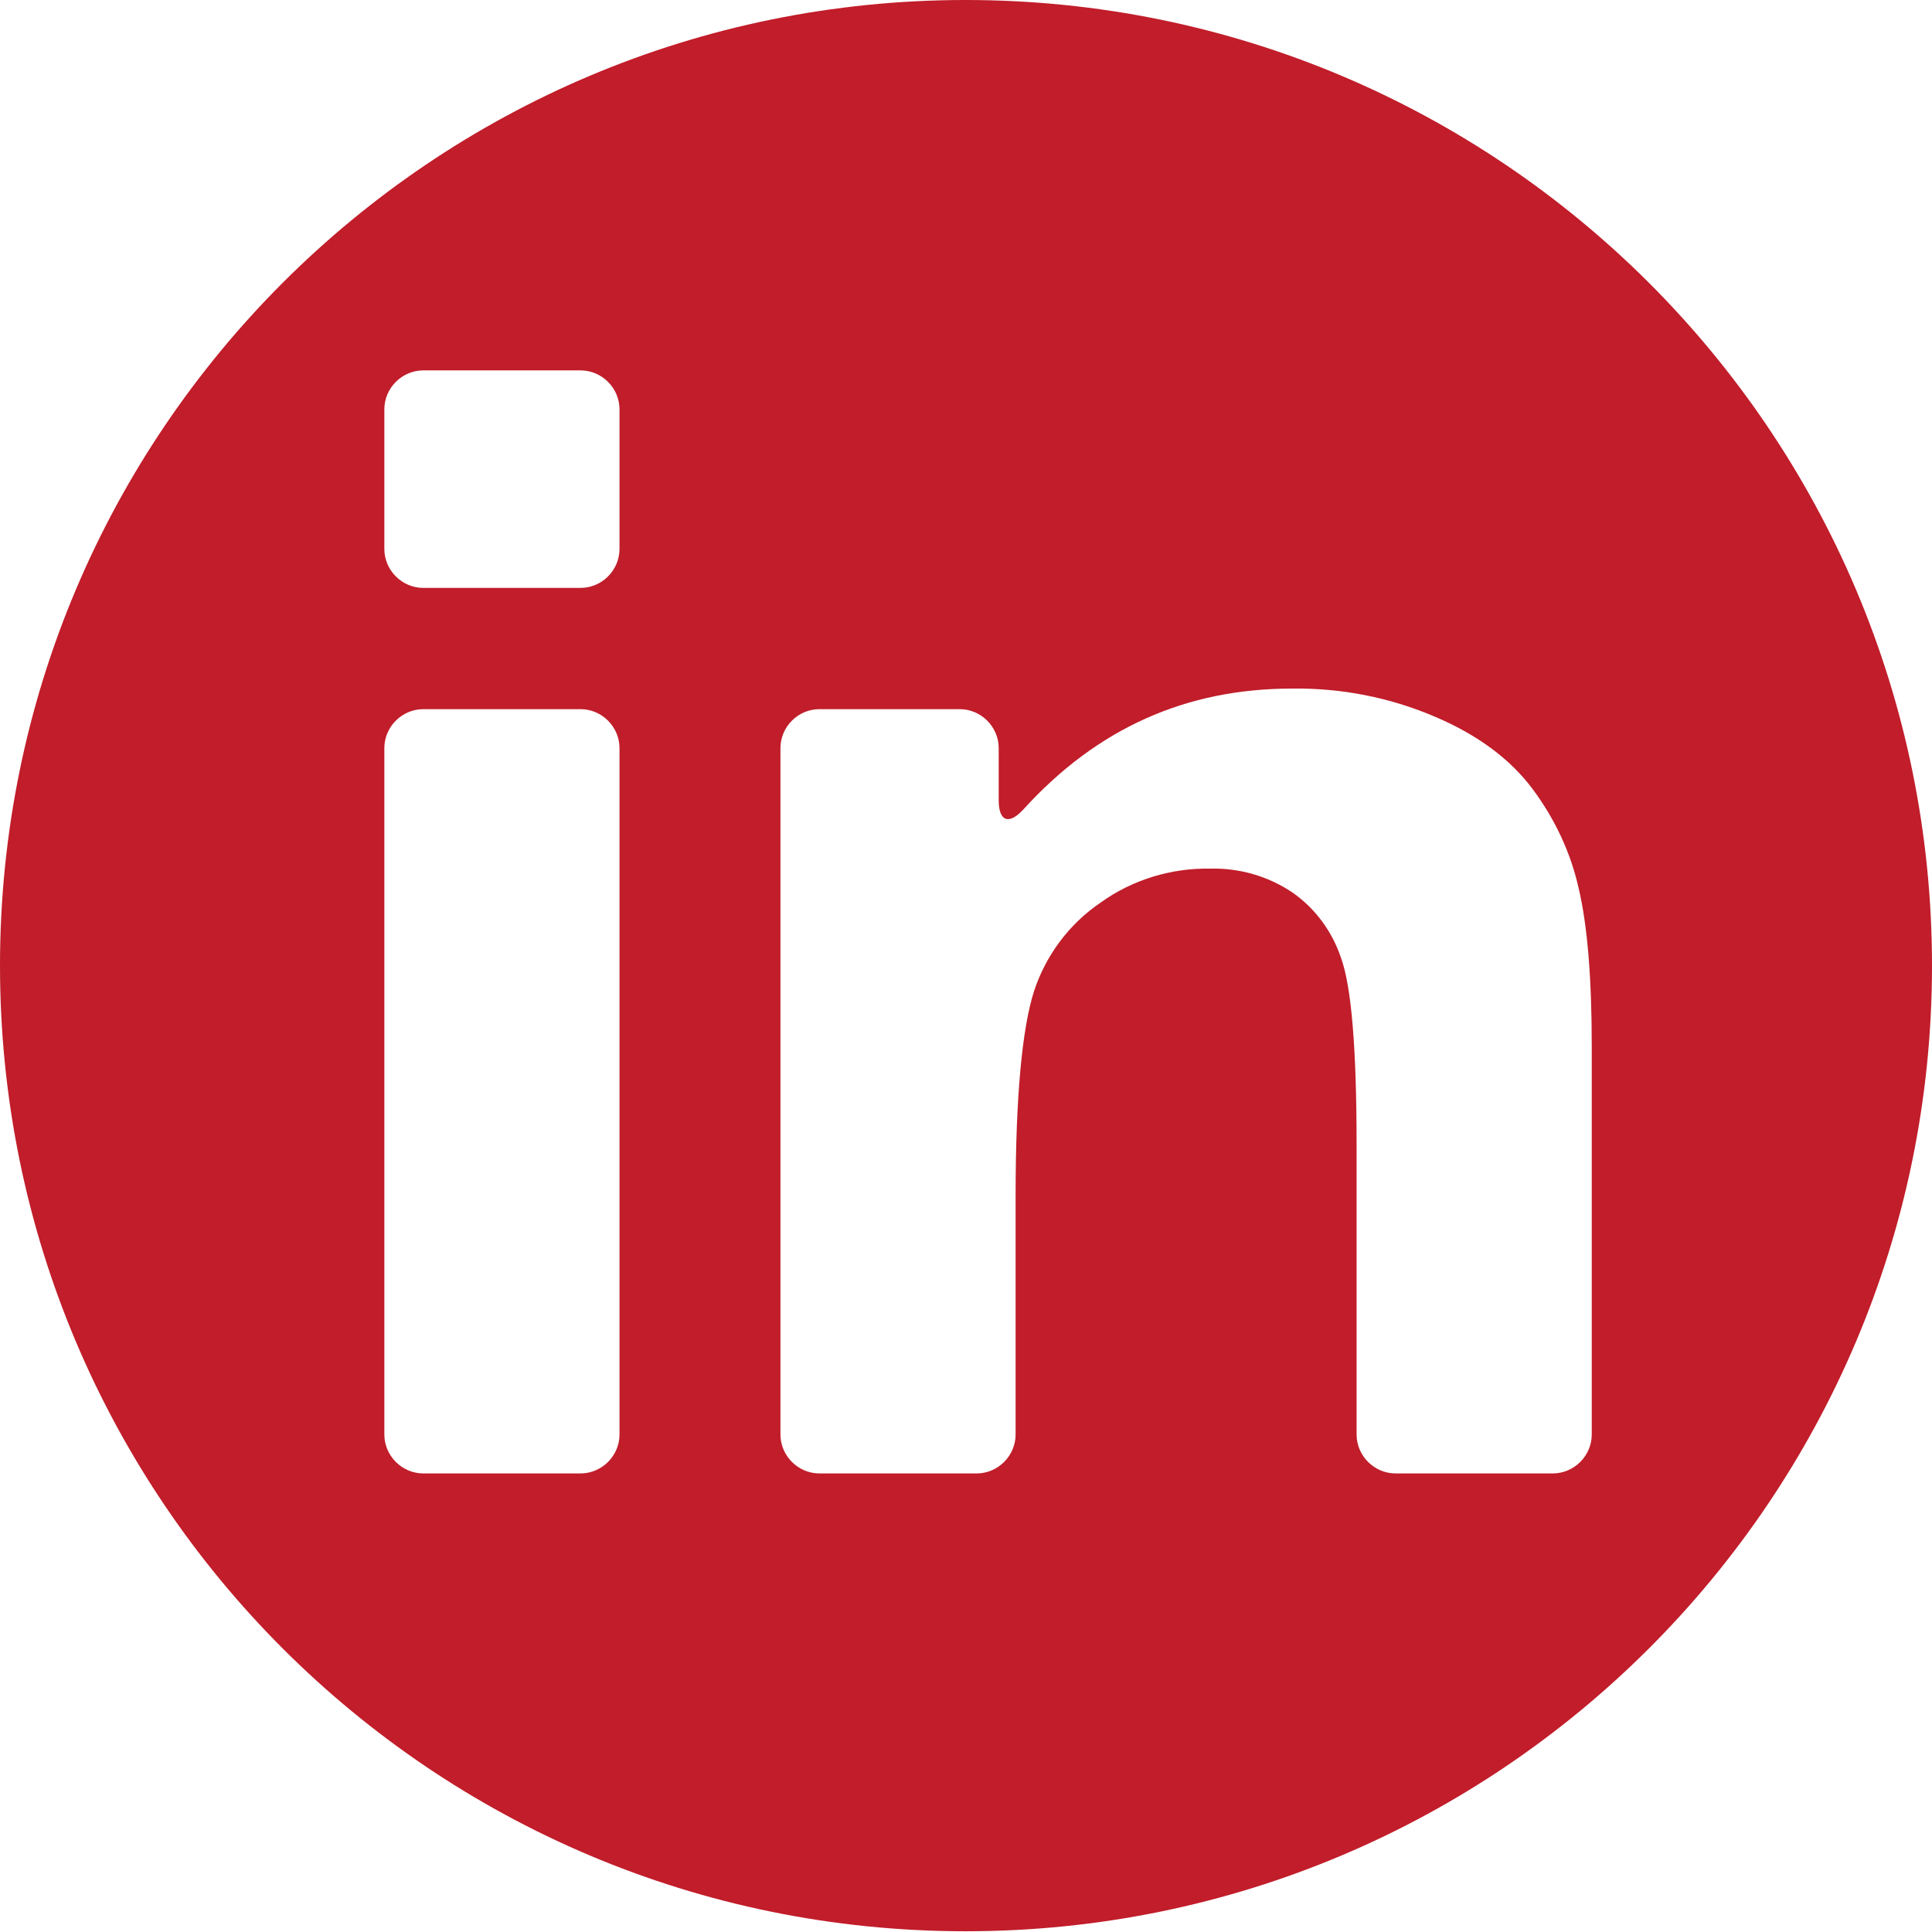 <?xml version="1.0" encoding="utf-8"?>
<!-- Generator: Adobe Illustrator 25.4.1, SVG Export Plug-In . SVG Version: 6.00 Build 0)  -->
<svg version="1.1" id="Layer_1" xmlns="http://www.w3.org/2000/svg" xmlns:xlink="http://www.w3.org/1999/xlink" x="0px" y="0px"
	 viewBox="0 0 262.9 262.9" style="enable-background:new 0 0 262.9 262.9;" xml:space="preserve">
<style type="text/css">
	.st0{fill:#C11D2A;}
</style>
<g id="Layer_2_1_">
	<g id="Capa_1">
		<path class="st0" d="M131.4,0C58.8,0,0,58.8,0,131.4s58.8,131.4,131.4,131.4S262.9,204,262.9,131.4S204,0,131.4,0L131.4,0z
			 M84.3,195.2c0,2.9-2.4,5.3-5.3,5.3l0,0H57.6c-2.9,0-5.3-2.4-5.3-5.3l0,0v-93.4c0-2.9,2.4-5.3,5.3-5.3l0,0H79
			c2.9,0,5.3,2.4,5.3,5.3l0,0V195.2z M84.3,74.7c0,2.9-2.4,5.3-5.3,5.3l0,0H57.6c-2.9,0-5.3-2.4-5.3-5.3l0,0v-19
			c0-2.9,2.4-5.3,5.3-5.3l0,0H79c2.9,0,5.3,2.4,5.3,5.3l0,0V74.7z M216.6,195.2c0,2.9-2.4,5.3-5.3,5.3l0,0h-21.4
			c-2.9,0-5.3-2.4-5.3-5.3l0,0v-39.4c0-13.1-0.7-21.5-2.1-25.4c-1.2-3.6-3.5-6.8-6.7-9c-3.3-2.2-7.2-3.3-11.1-3.2
			c-5.3-0.1-10.6,1.5-14.9,4.6c-4.3,2.9-7.5,7.2-9.1,12.1c-1.6,5-2.5,14.3-2.5,27.8v32.5c0,2.9-2.4,5.3-5.3,5.3l0,0h-21.4
			c-2.9,0-5.3-2.4-5.3-5.3l0,0v-93.4c0-2.9,2.4-5.3,5.3-5.3l0,0h19.1c2.9,0,5.3,2.4,5.3,5.3l0,0v7.1c0,2.9,1.4,3.4,3.4,1.2
			c10-11,22.1-16.4,36.5-16.4c6.7-0.1,13.3,1.2,19.4,3.8c5.9,2.5,10.3,5.8,13.3,9.8s5.2,8.6,6.3,13.5c1.2,5,1.8,12.2,1.8,21.6
			L216.6,195.2z"/>
	</g>
</g>
</svg>
